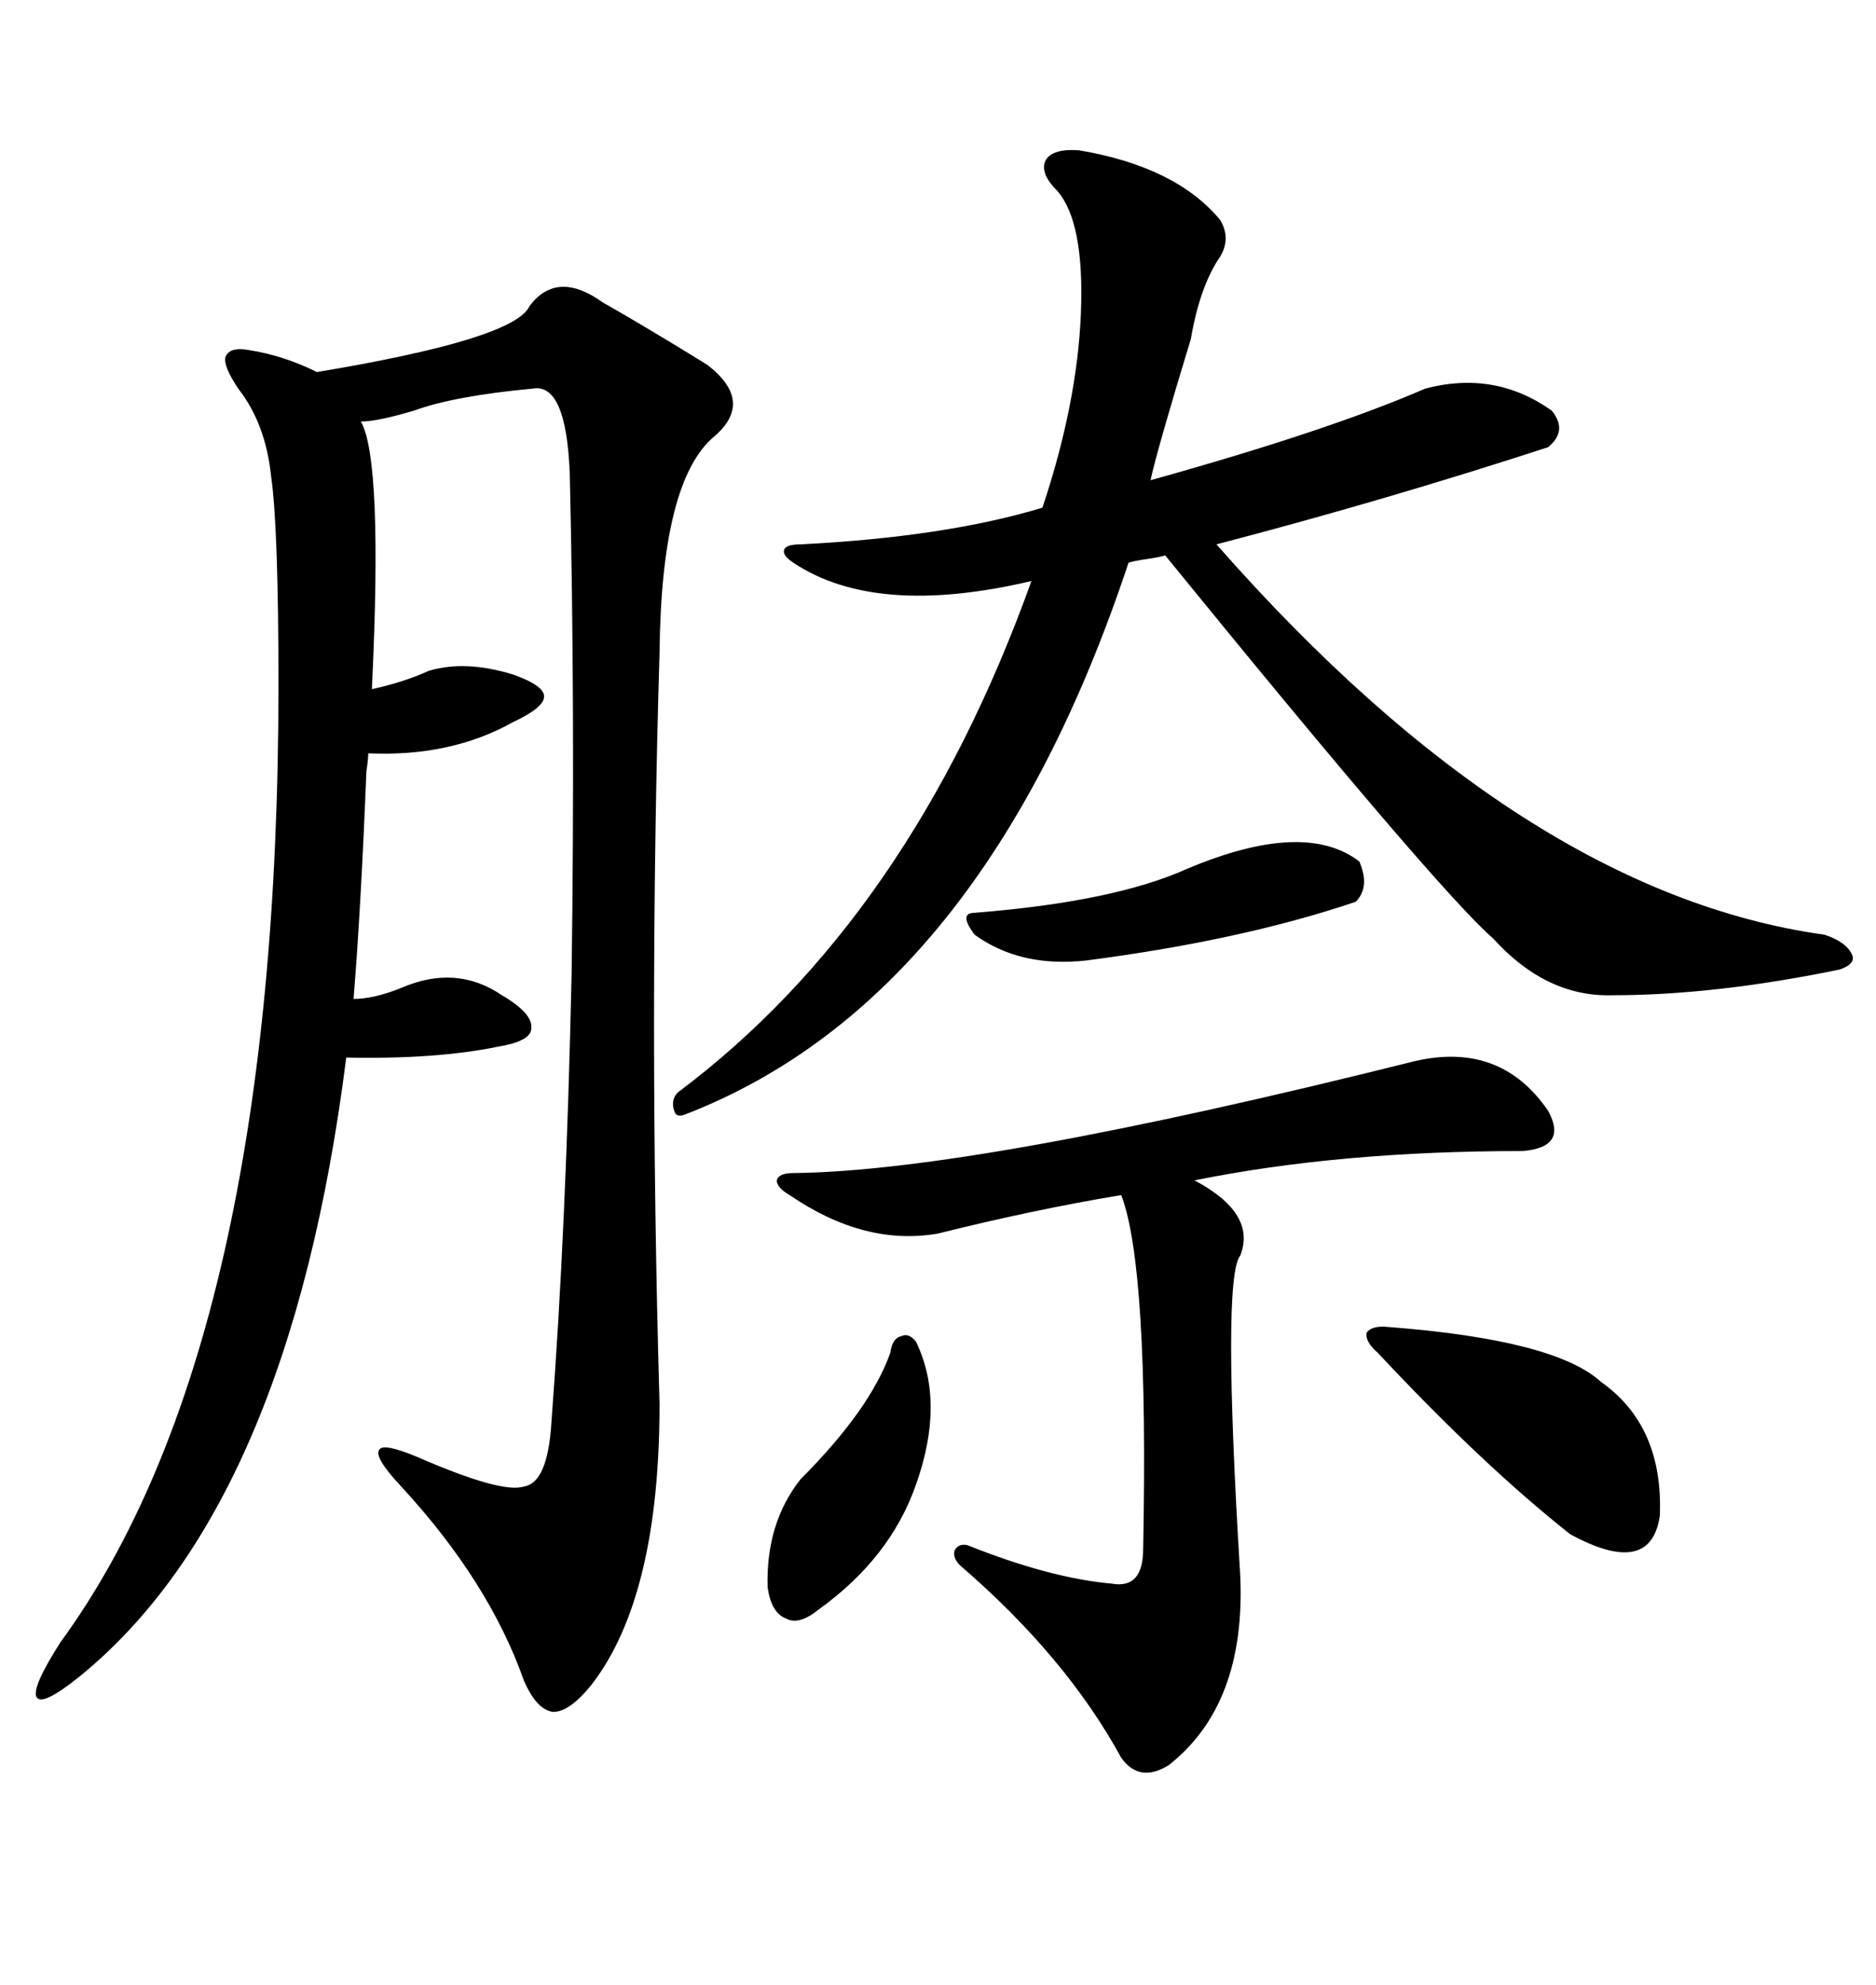 <svg xmlns="http://www.w3.org/2000/svg" xmlns:xlink="http://www.w3.org/1999/xlink" width="300" height="317.285"><path d="M105.47 224.41L105.47 224.41Q105.47 255.18 94.63 269.24L94.63 269.24Q91.11 273.63 88.48 273.63L88.48 273.63Q85.84 273.34 83.79 268.65L83.79 268.65Q78.22 252.83 64.16 237.60L64.16 237.60Q59.77 232.91 60.64 231.74L60.64 231.74Q61.23 230.57 66.80 232.91L66.80 232.91Q80.27 238.77 83.79 237.60L83.79 237.60Q87.60 237.01 88.18 227.34L88.18 227.34Q90.53 196.58 91.41 155.57L91.41 155.57Q91.99 113.09 91.11 75.59L91.11 75.59Q90.53 61.23 85.25 62.11L85.25 62.11Q72.66 63.28 66.21 65.63L66.21 65.63Q60.35 67.38 57.71 67.38L57.71 67.38Q61.23 73.54 59.47 110.16L59.47 110.16Q64.75 108.98 68.55 107.23L68.55 107.23Q74.41 105.47 82.03 107.81L82.03 107.81Q87.01 109.57 87.01 111.33L87.01 111.33Q87.01 113.09 82.03 115.43L82.03 115.43Q72.07 121.00 58.89 120.41L58.89 120.41Q58.89 121.29 58.59 123.34L58.59 123.34Q57.71 145.31 56.54 159.67L56.54 159.67Q59.77 159.67 64.16 157.91L64.16 157.91Q72.95 154.10 80.27 159.08L80.27 159.08Q85.25 162.01 84.96 164.36L84.96 164.36Q84.96 166.41 79.69 167.29L79.69 167.29Q69.73 169.34 55.37 169.04L55.37 169.04Q46.29 240.82 12.60 268.07L12.60 268.07Q6.74 272.75 5.86 271.29L5.86 271.29Q4.98 269.82 9.67 262.50L9.67 262.50Q44.53 214.75 44.53 109.57L44.53 109.57Q44.53 84.38 43.36 76.17L43.36 76.17Q42.48 67.68 38.09 62.11L38.09 62.11Q35.74 58.59 36.04 57.13L36.04 57.13Q36.62 55.37 39.84 55.96L39.84 55.96Q45.41 56.84 50.68 59.47L50.68 59.47Q82.32 54.20 84.67 48.93L84.67 48.93Q89.06 43.07 96.39 48.34L96.39 48.34Q103.13 52.15 113.09 58.30L113.09 58.30Q120.70 64.16 114.26 69.73L114.26 69.73Q105.76 76.76 105.47 104.30L105.47 104.30Q103.71 162.89 105.47 224.41ZM226.17 169.63L226.17 169.63Q239.94 166.41 247.56 177.54L247.56 177.54Q250.78 183.40 243.46 183.98L243.46 183.98Q214.16 183.98 191.02 188.67L191.02 188.67Q200.98 193.95 198.34 200.68L198.34 200.68Q195.41 204.20 198.34 251.95L198.34 251.95Q199.22 272.46 186.91 282.13L186.91 282.13Q182.23 285.06 179.30 280.96L179.30 280.96Q170.51 264.84 153.52 250.20L153.52 250.20Q152.34 249.02 152.64 247.85L152.64 247.85Q153.22 246.68 154.69 246.97L154.69 246.97Q167.87 252.25 177.83 253.13L177.83 253.13Q182.81 254.00 182.81 247.56L182.81 247.56Q183.69 202.44 179.30 191.02L179.30 191.02Q165.23 193.36 150 197.17L150 197.17Q138.28 199.22 126.27 191.02L126.27 191.02Q124.22 189.84 124.22 188.67L124.22 188.67Q124.51 187.50 126.86 187.50L126.86 187.50Q155.86 187.21 226.17 169.63ZM222.07 212.11L222.07 212.11Q248.73 214.16 256.05 220.90L256.05 220.90Q266.02 227.93 265.43 242.29L265.43 242.29Q263.96 252.25 251.07 245.21L251.07 245.21Q237.01 234.08 220.31 216.21L220.31 216.21Q218.26 214.45 218.55 212.99L218.55 212.99Q219.43 211.82 222.07 212.11ZM189.84 138.87L189.84 138.87Q208.59 130.96 217.38 137.70L217.38 137.70Q219.14 141.80 216.80 144.14L216.80 144.14Q198.63 150.29 173.73 153.52L173.73 153.52Q163.18 154.69 155.86 149.41L155.86 149.41Q153.22 145.90 155.86 145.90L155.86 145.90Q178.13 144.14 189.84 138.87ZM146.48 214.45L146.48 214.45Q151.17 224.12 146.48 237.30L146.48 237.30Q142.38 249.02 130.96 257.23L130.96 257.23Q127.73 259.86 125.68 258.69L125.68 258.69Q123.34 257.81 122.75 253.71L122.75 253.71Q122.46 243.46 128.03 236.43L128.03 236.43Q139.16 225.29 142.38 216.21L142.38 216.21Q142.68 213.87 144.14 213.57L144.14 213.57Q145.31 212.99 146.48 214.45ZM180.47 89.94L180.47 89.94Q157.32 159.67 109.57 178.13L109.57 178.13Q108.11 178.71 107.81 177.54L107.81 177.54Q107.23 175.78 108.40 174.61L108.40 174.61Q145.61 146.78 164.94 92.87L164.94 92.87Q140.04 98.73 126.86 89.94L126.86 89.94Q125.10 88.77 125.39 87.89L125.39 87.89Q125.68 87.01 128.03 87.01L128.03 87.01Q151.17 85.84 166.70 81.15L166.70 81.15Q172.27 64.45 172.85 50.10L172.85 50.10Q173.44 35.45 169.04 30.47L169.04 30.47Q166.11 27.54 167.29 25.49L167.29 25.49Q168.46 23.73 172.56 24.02L172.56 24.02Q188.09 26.66 195.12 35.16L195.12 35.16Q196.88 38.09 195.12 41.02L195.12 41.02Q191.89 45.70 190.43 54.20L190.43 54.20Q185.16 71.48 183.98 76.76L183.98 76.76Q212.40 68.85 227.93 62.11L227.93 62.11Q239.06 59.18 248.14 65.63L248.14 65.63Q250.78 68.85 247.56 71.48L247.56 71.48Q221.48 79.98 194.53 87.01L194.53 87.01Q243.46 142.68 291.80 149.41L291.80 149.41Q295.31 150.59 296.19 152.64L296.19 152.64Q296.78 154.10 294.14 154.98L294.14 154.98Q274.22 159.08 257.81 159.08L257.81 159.08Q247.27 159.38 238.77 150L238.77 150Q229.98 142.38 186.33 88.77L186.33 88.77Q185.45 89.06 183.40 89.36L183.40 89.36Q181.35 89.65 180.47 89.94Z"/></svg>